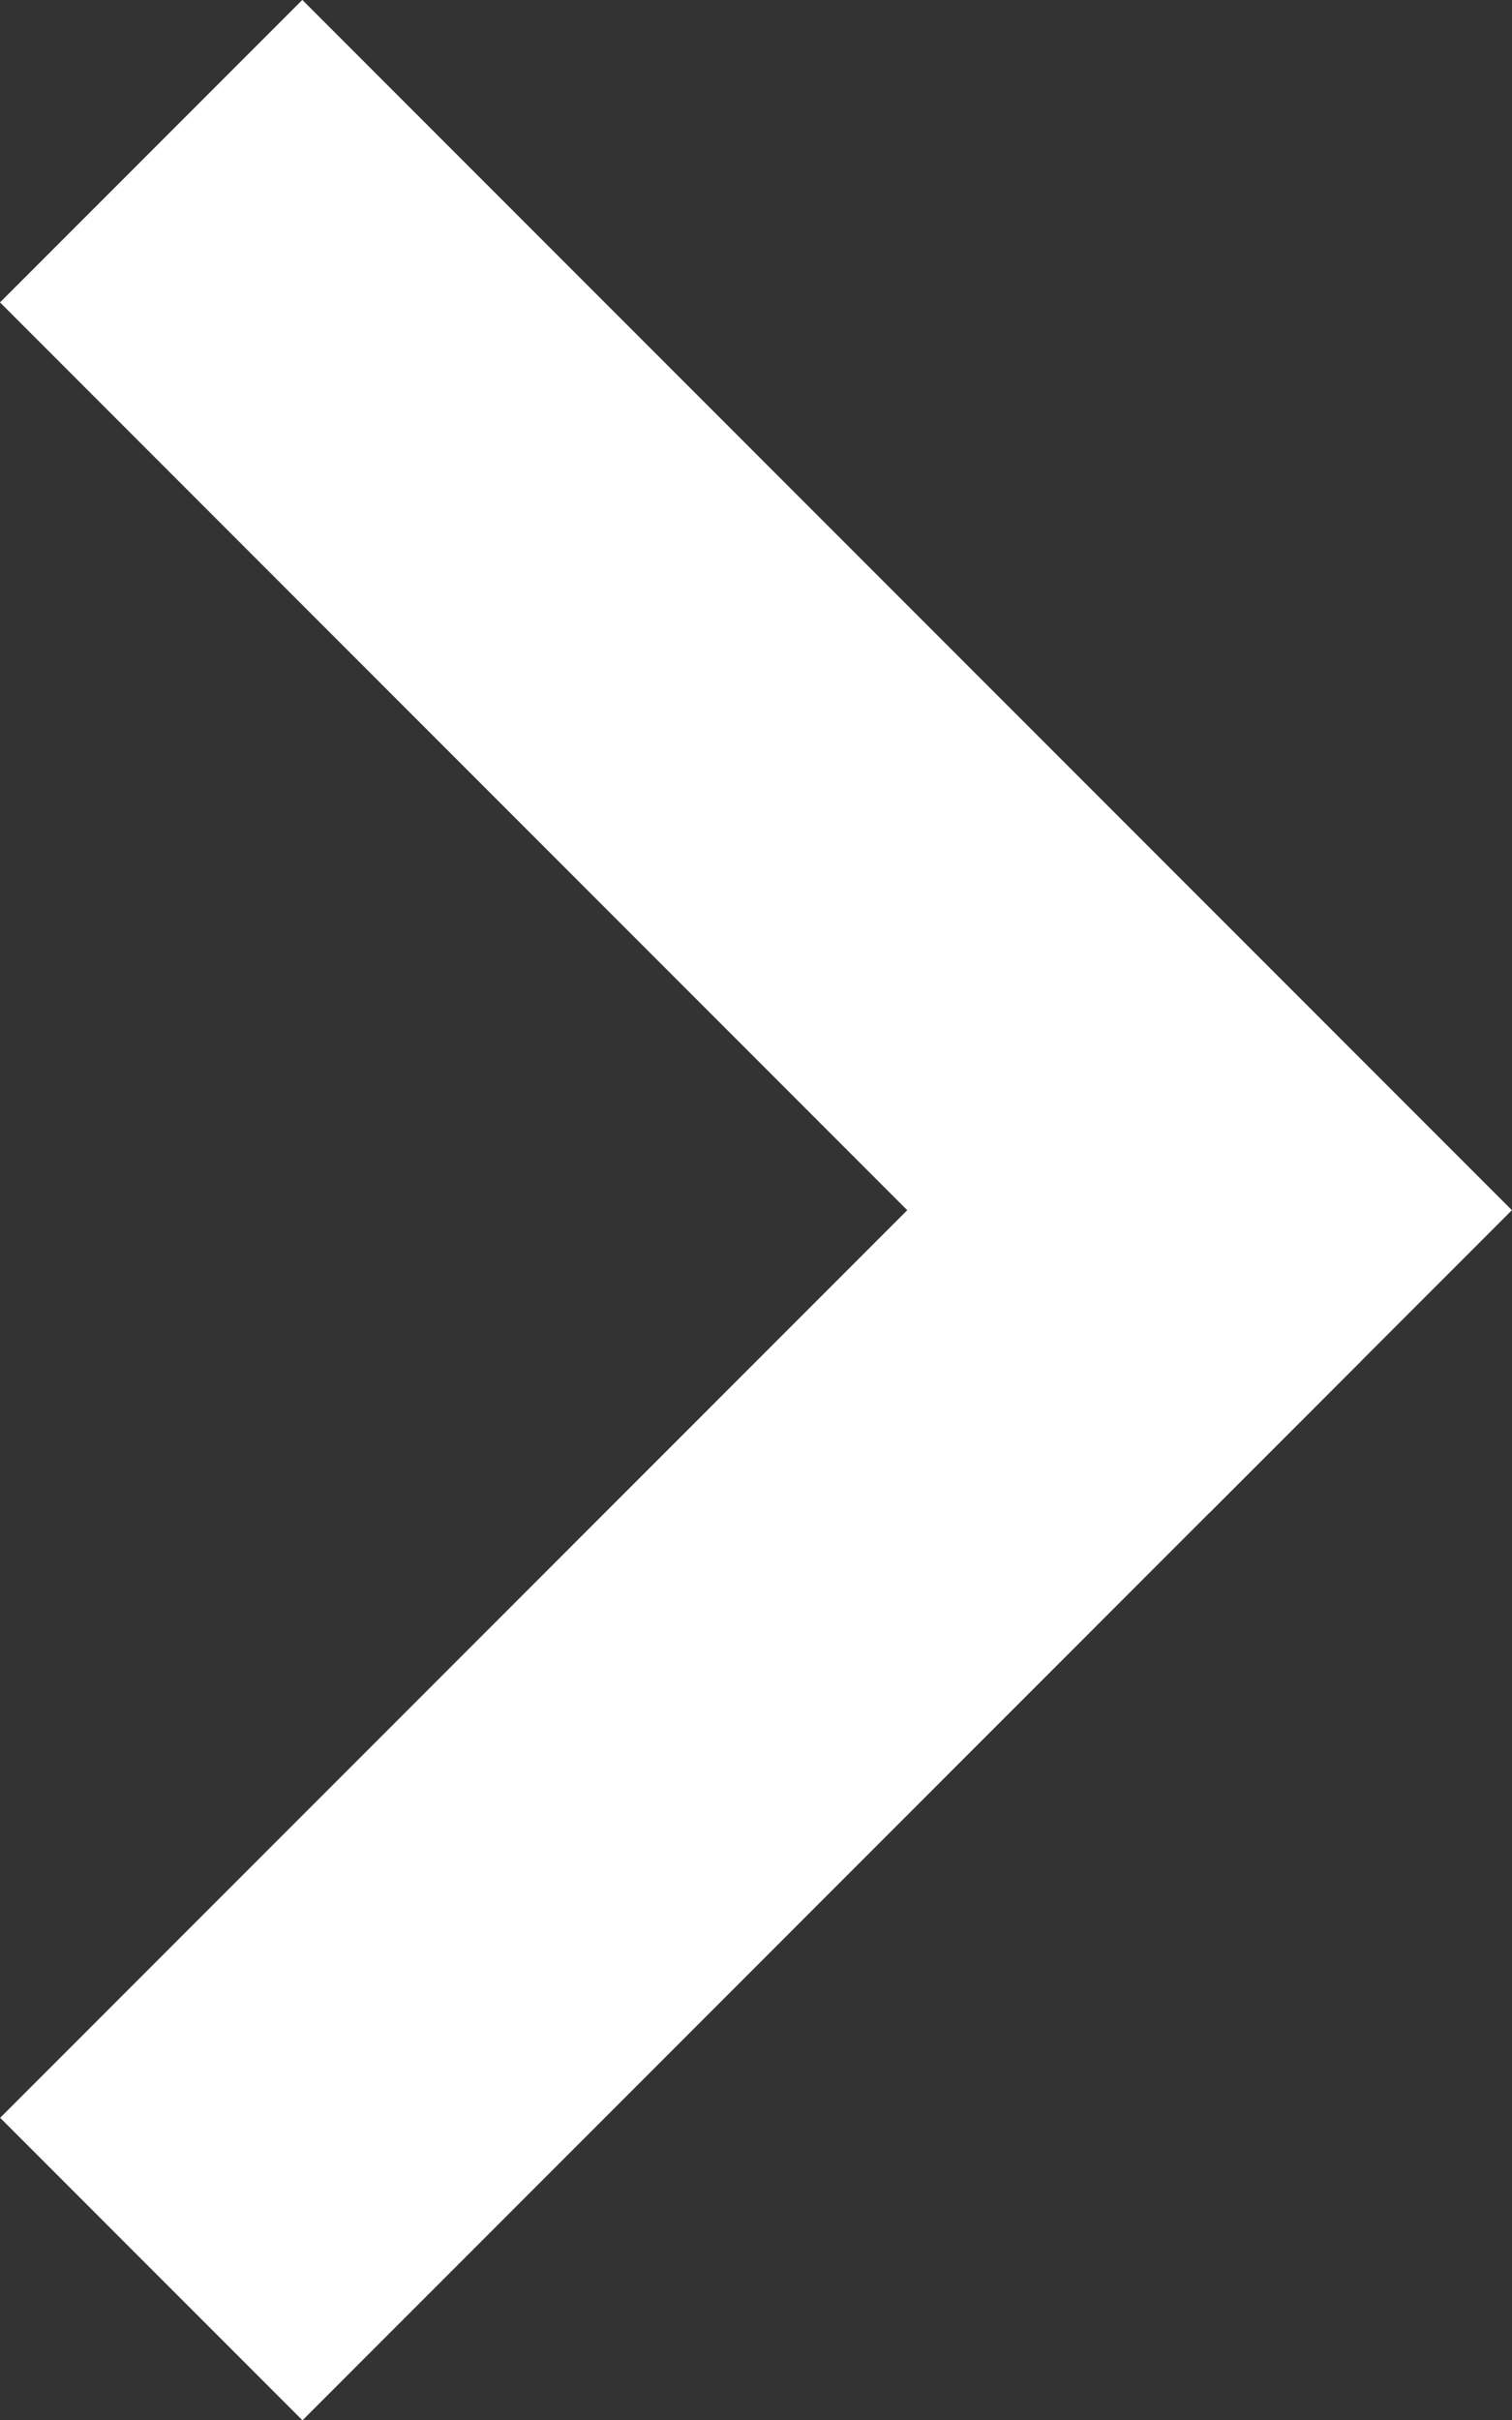 <svg xmlns="http://www.w3.org/2000/svg" width="6.974" height="11.156" viewBox="0 0 6.974 11.156"><rect x="0" y="0" width="6.974" height="11.156" fill="#333333" stroke="none"/><g transform="translate(-3476.156 -22225.937) rotate(-135)"><rect width="7.89" height="1.972" transform="translate(-18183 -13259.083)" fill="#fff"/><rect width="6.903" height="1.972" transform="translate(-18183 -13258.097) rotate(-90)" fill="#fff"/></g></svg>